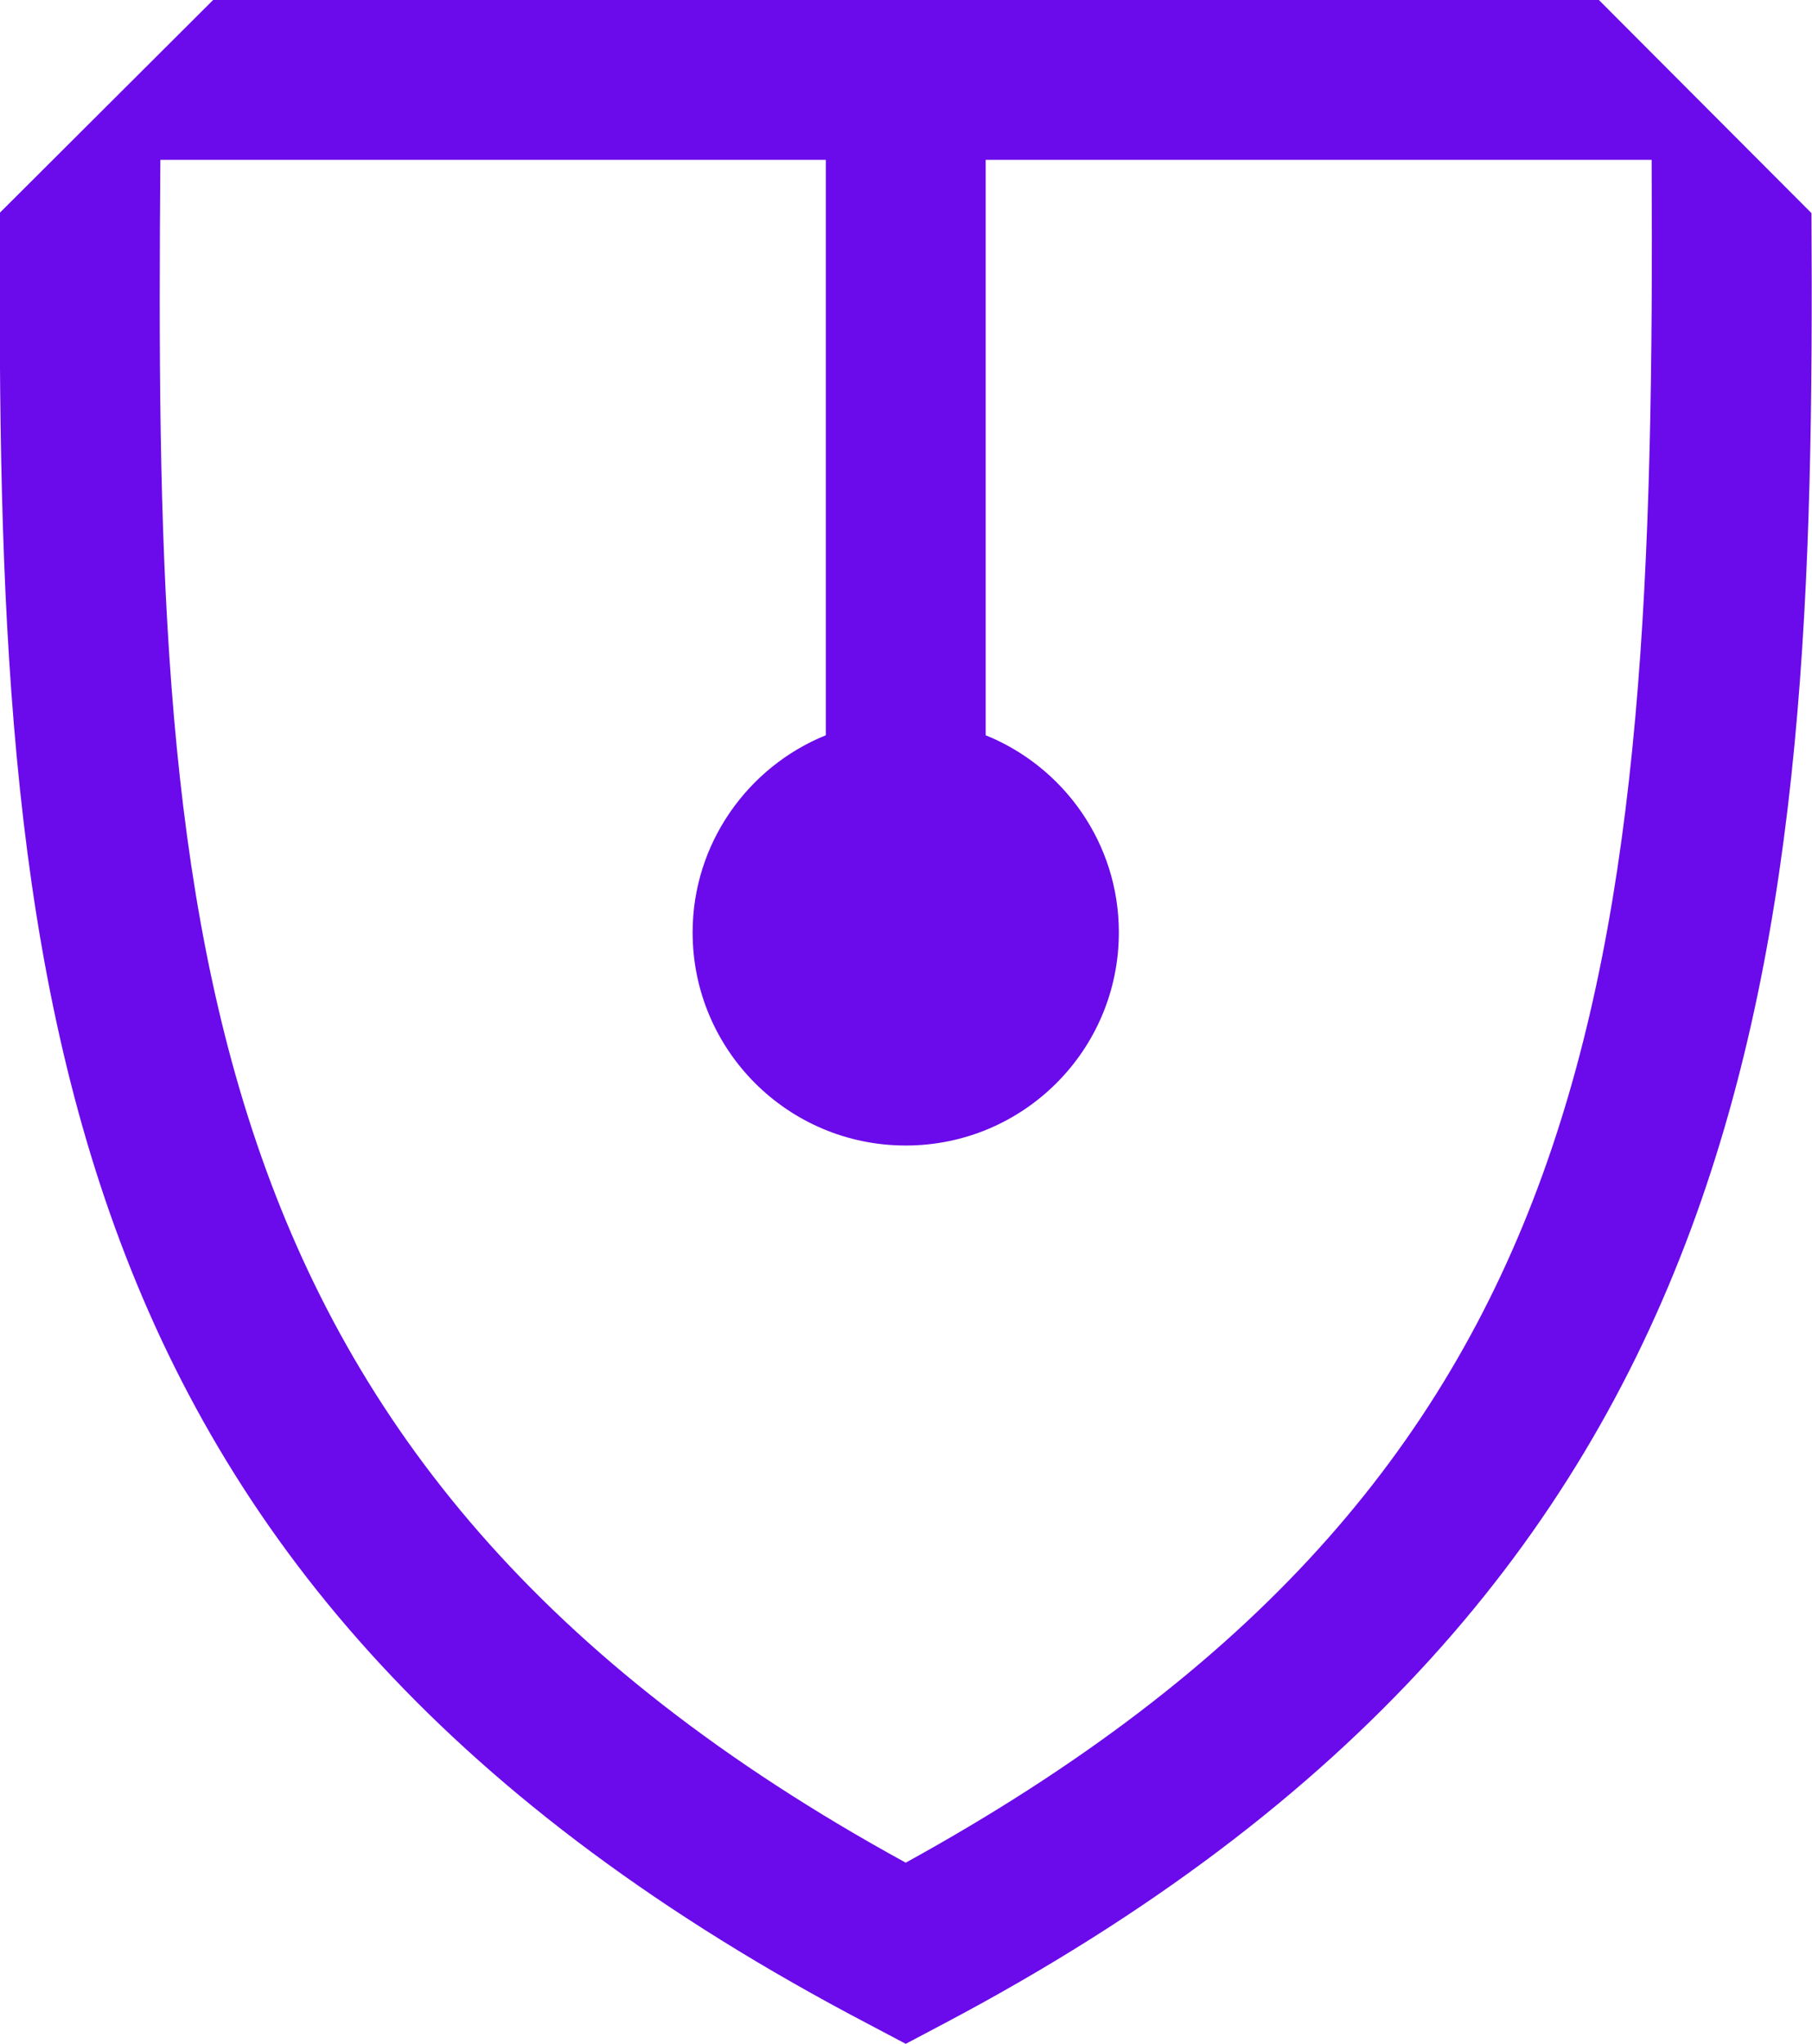 <!-- Generator: Adobe Illustrator 24.3.0, SVG Export Plug-In  -->
<svg version="1.1" xmlns="http://www.w3.org/2000/svg" xmlns:xlink="http://www.w3.org/1999/xlink" x="0px" y="0px" width="34.01px"
	 height="38.36px" viewBox="0 0 34.01 38.36" style="overflow:visible;enable-background:new 0 0 34.01 38.36;"
	 xml:space="preserve">
<style type="text/css">
	.st0{fill:#6B0AEA;}
</style>
<defs>
</defs>
<path class="st0" d="M30.01,0H4L0,3.99c-0.08,14.38,0.67,25.81,16.3,34l0.7,0.37l0.7-0.37C33.3,29.75,34.08,17.83,34,4L30.01,0z
	 M17,34.96C3.27,27.44,2.9,17.1,3.01,3H15.5v10.8c-1.46,0.59-2.5,2.03-2.5,3.7c0,2.21,1.79,4,4,4c2.21,0,4-1.79,4-4
	c0-1.68-1.04-3.11-2.5-3.7V3H31C31.08,18.4,30.13,27.73,17,34.96z"/>
</svg>
